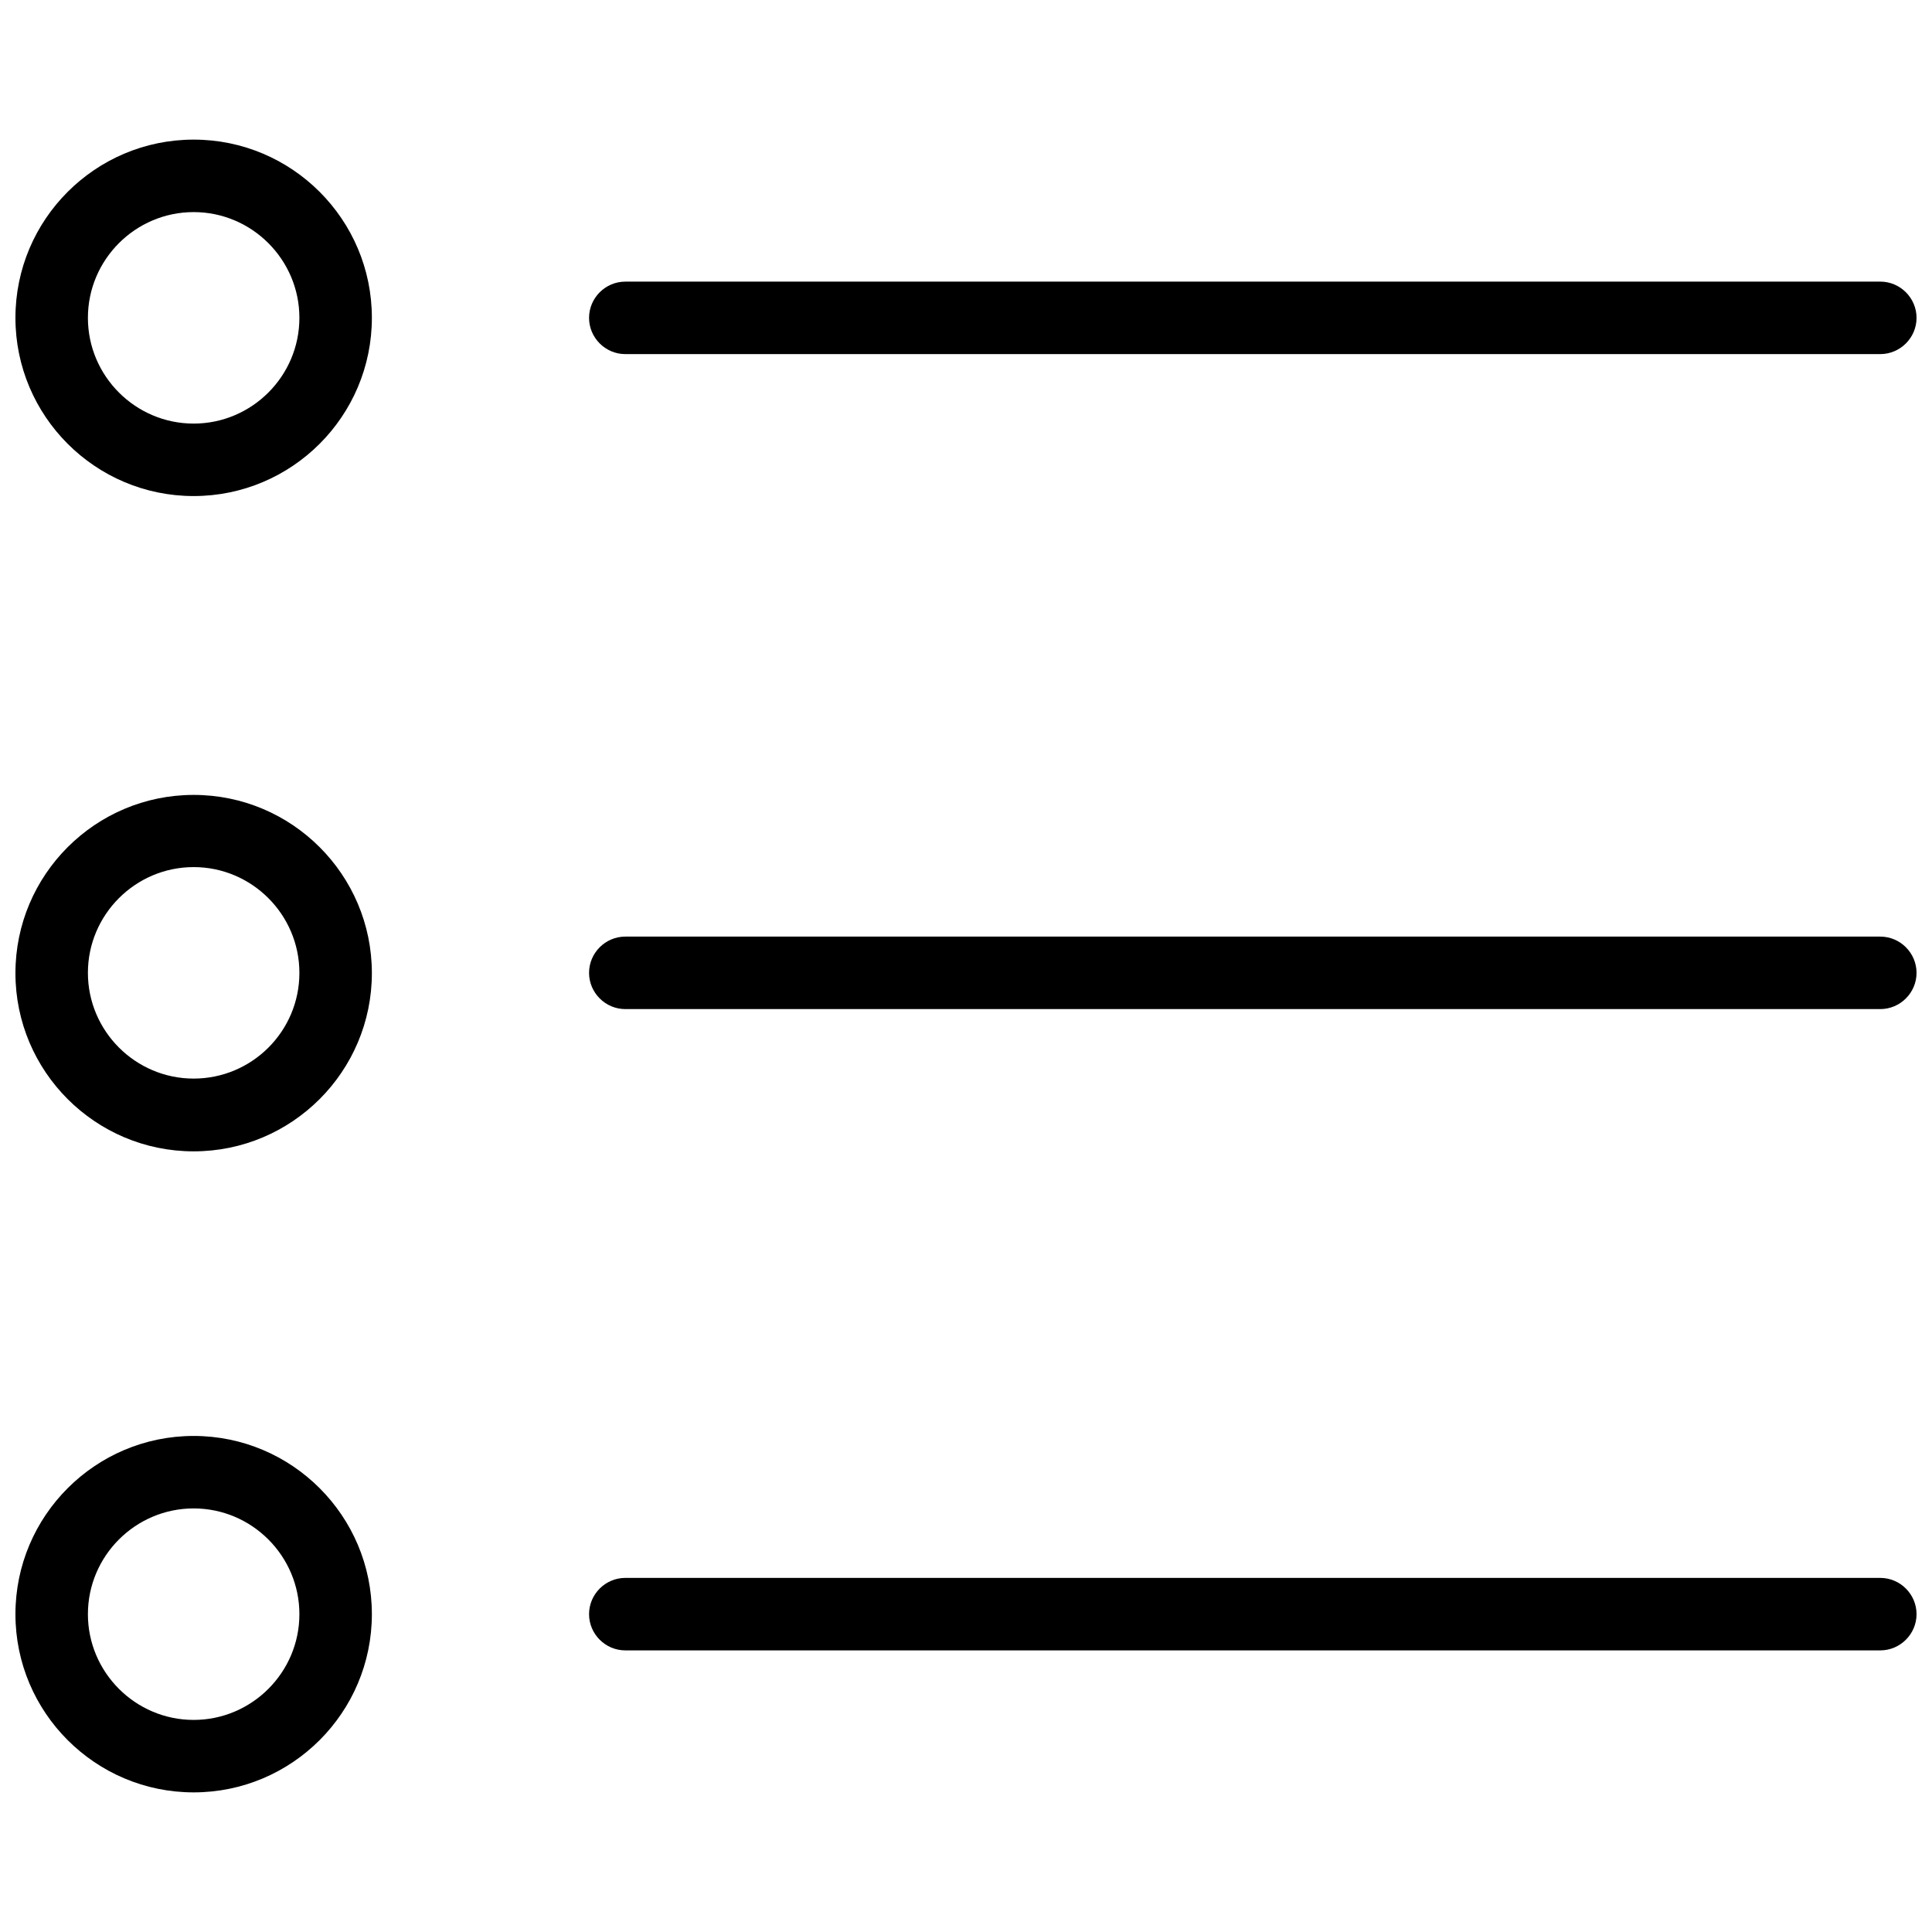 <?xml version="1.0" encoding="UTF-8"?>
<!-- Uploaded to: ICON Repo, www.svgrepo.com, Generator: ICON Repo Mixer Tools -->
<svg width="800px" height="800px" version="1.1" viewBox="144 144 512 512" xmlns="http://www.w3.org/2000/svg">
 <defs>
  <clipPath id="f">
   <path d="m300 218h351.9v20h-351.9z"/>
  </clipPath>
  <clipPath id="e">
   <path d="m300 392h351.9v20h-351.9z"/>
  </clipPath>
  <clipPath id="d">
   <path d="m300 562h351.9v20h-351.9z"/>
  </clipPath>
  <clipPath id="c">
   <path d="m148.09 181h94.906v95h-94.906z"/>
  </clipPath>
  <clipPath id="b">
   <path d="m148.09 354h94.906v96h-94.906z"/>
  </clipPath>
  <clipPath id="a">
   <path d="m148.09 524h94.906v95h-94.906z"/>
  </clipPath>
 </defs>
 <g>
  <g clip-path="url(#f)">
   <path d="m309.71 237.84h332.59c5.273 0 9.605-4.328 9.605-9.605 0-5.273-4.328-9.605-9.605-9.605l-332.59 0.004c-5.273 0-9.605 4.328-9.605 9.605 0 5.269 4.332 9.602 9.605 9.602z"/>
  </g>
  <g clip-path="url(#e)">
   <path d="m642.3 392.21h-332.59c-5.273 0-9.605 4.328-9.605 9.605 0 5.273 4.328 9.605 9.605 9.605h332.59c5.273 0 9.605-4.328 9.605-9.605-0.004-5.277-4.332-9.605-9.605-9.605z"/>
  </g>
  <g clip-path="url(#d)">
   <path d="m642.3 562.16h-332.59c-5.273 0-9.605 4.328-9.605 9.605 0 5.273 4.328 9.605 9.605 9.605h332.59c5.273 0 9.605-4.328 9.605-9.605-0.004-5.277-4.332-9.605-9.605-9.605z"/>
  </g>
  <g clip-path="url(#c)">
   <path d="m195.32 181c-26.055 0-47.23 21.176-47.23 47.23 0 26.055 21.176 47.23 47.23 47.23 26.055 0 47.23-21.176 47.23-47.23 0.004-26.055-21.172-47.23-47.23-47.23zm0 75.254c-15.43 0-28.023-12.594-28.023-28.023 0-15.43 12.594-28.023 28.023-28.023 15.43 0 28.023 12.594 28.023 28.023 0.004 15.43-12.594 28.023-28.023 28.023z"/>
  </g>
  <g clip-path="url(#b)">
   <path d="m195.32 354.66c-26.055 0-47.23 21.176-47.23 47.23 0 26.055 21.176 47.23 47.23 47.23 26.055 0 47.23-21.176 47.23-47.23 0.004-26.055-21.172-47.23-47.23-47.23zm0 75.176c-15.43 0-28.023-12.594-28.023-28.023 0-15.43 12.594-28.023 28.023-28.023 15.43 0 28.023 12.594 28.023 28.023 0.004 15.508-12.594 28.023-28.023 28.023z"/>
  </g>
  <g clip-path="url(#a)">
   <path d="m195.32 524.54c-26.055 0-47.23 21.176-47.23 47.23s21.176 47.23 47.23 47.23c26.055 0 47.23-21.176 47.23-47.23 0.004-26.055-21.172-47.23-47.23-47.23zm0 75.254c-15.43 0-28.023-12.594-28.023-28.023s12.594-28.023 28.023-28.023c15.43 0 28.023 12.594 28.023 28.023 0.004 15.43-12.594 28.023-28.023 28.023z"/>
  </g>
 </g>
</svg>
